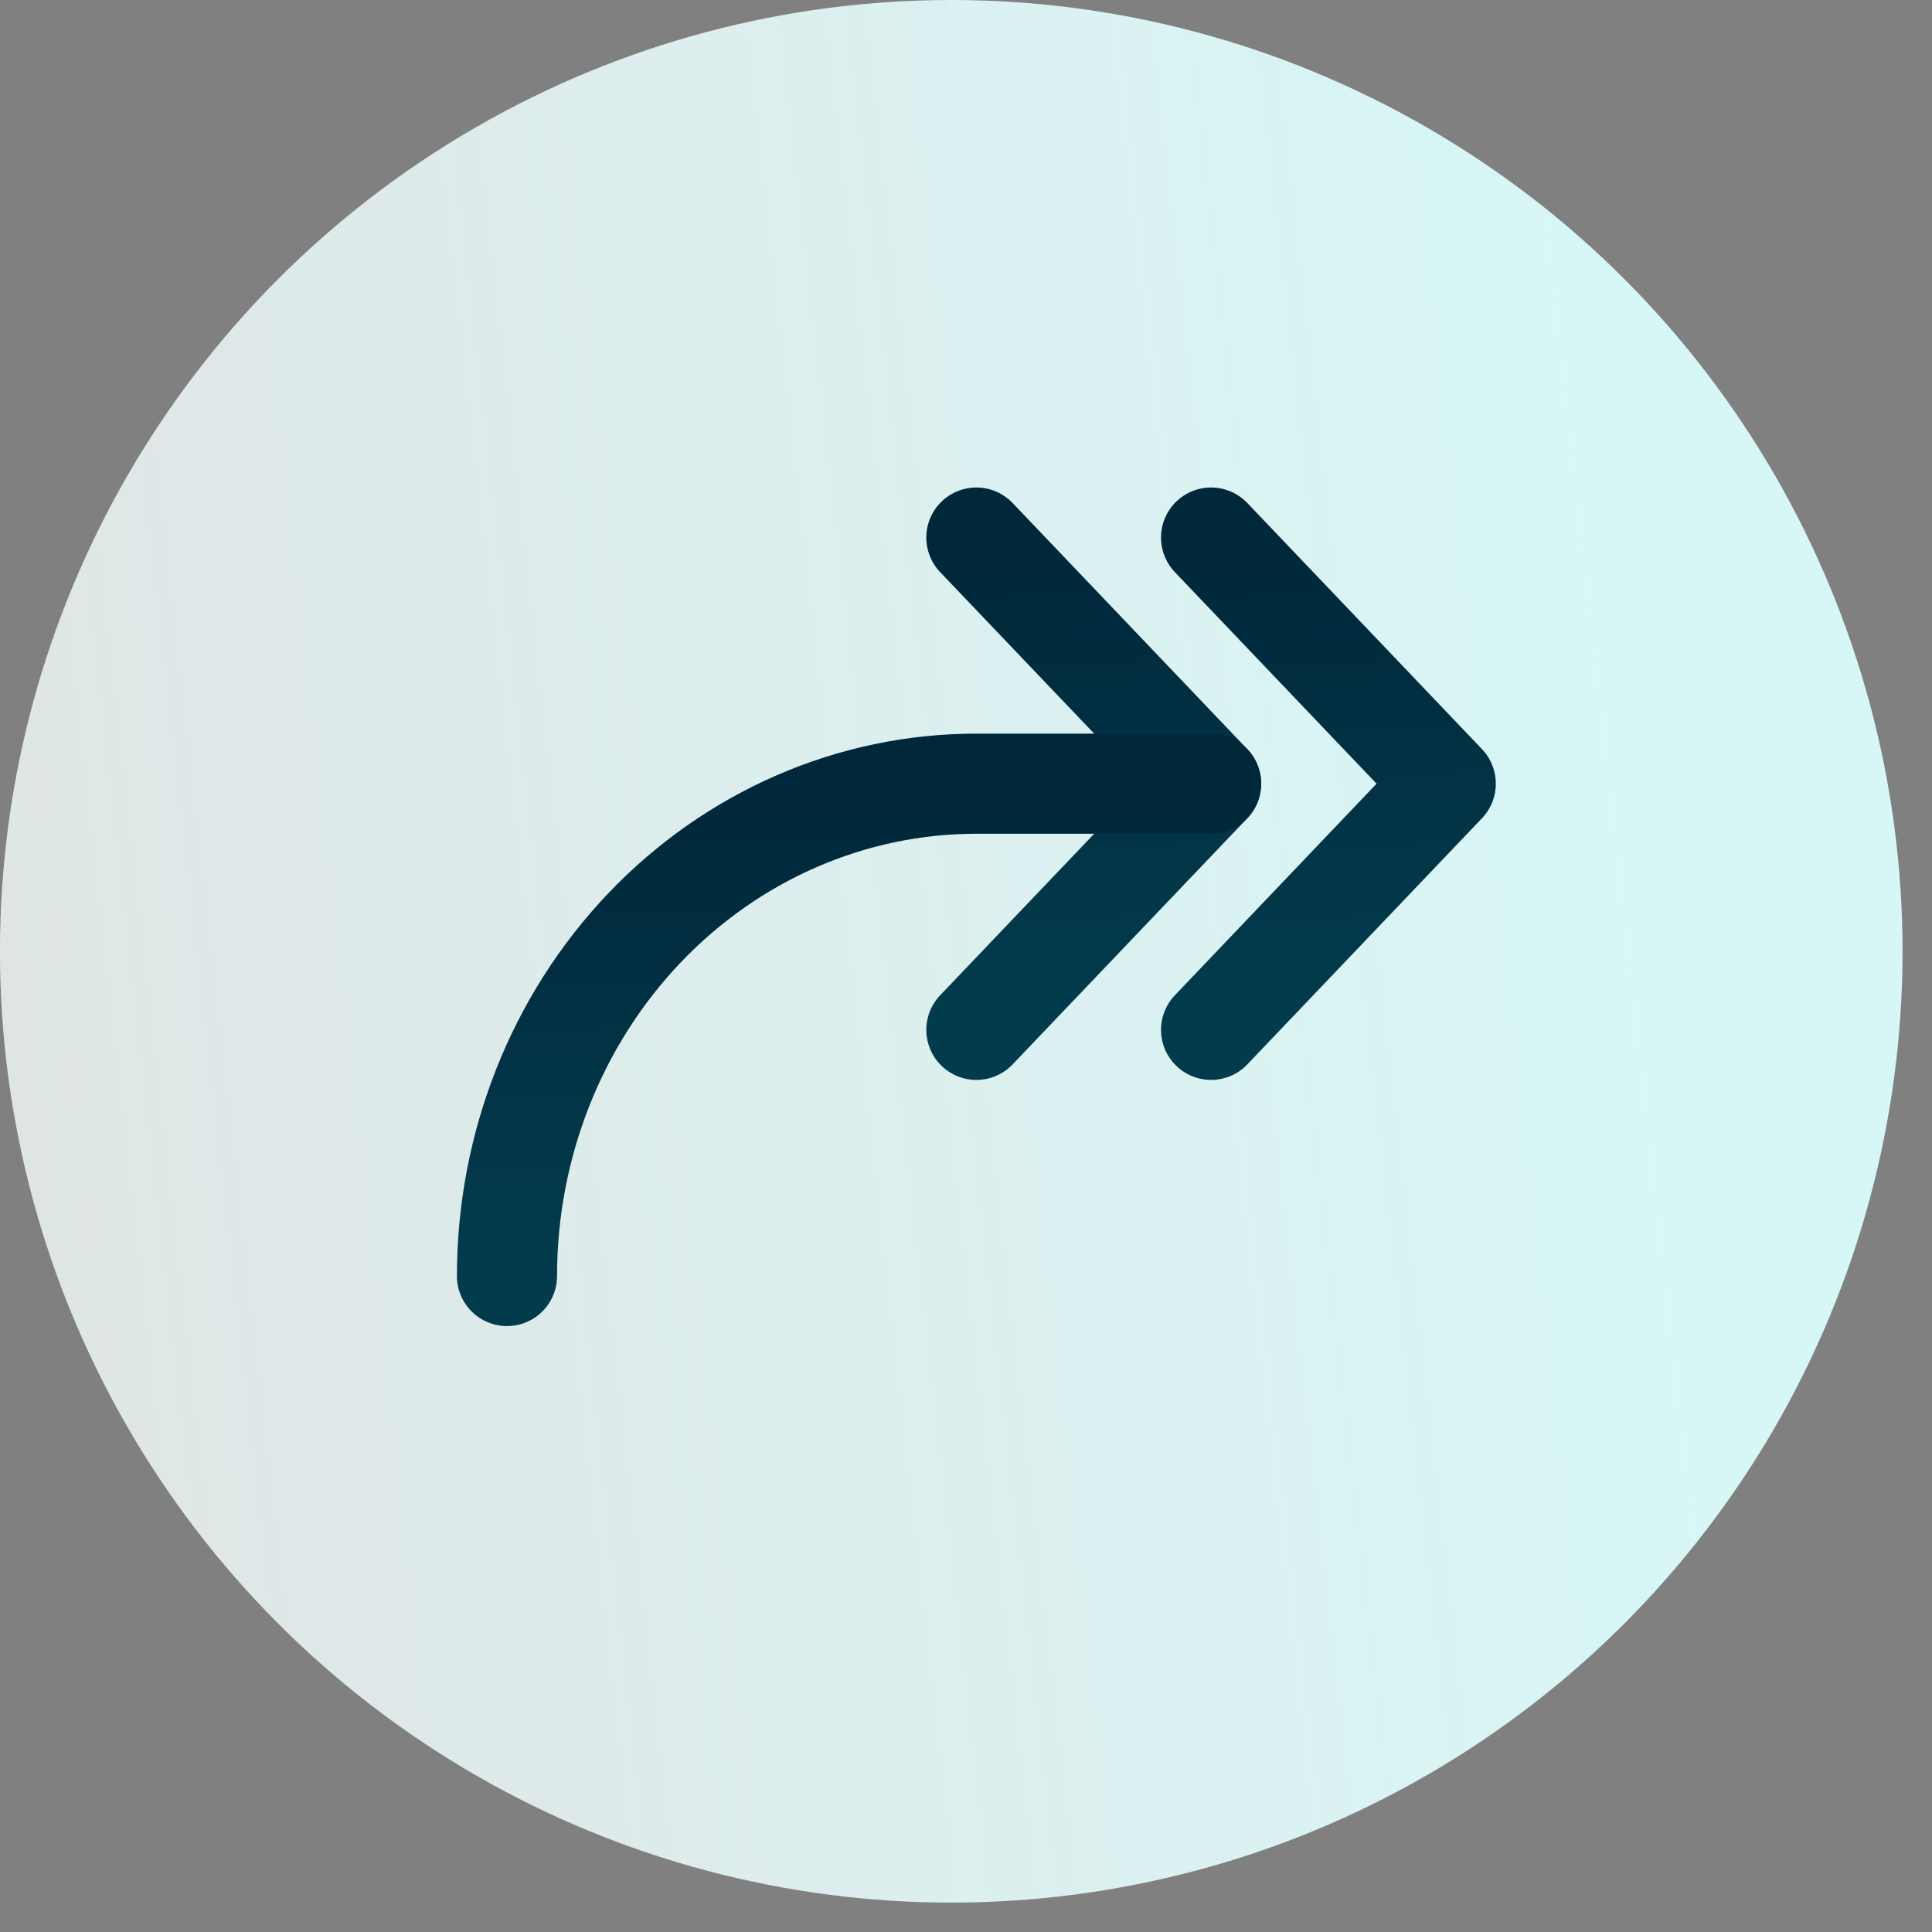 <svg width="41" height="41" viewBox="0 0 41 41" fill="none" xmlns="http://www.w3.org/2000/svg">
<rect x="0" y="0" width="41" height="41" fill="#808080" stroke="none"/>
<ellipse cx="20.188" cy="20.188" rx="20.188" ry="20.188" transform="matrix(-1 0 0 1 40.375 0)" fill="url(#paint0_linear_345_7543)"/>
<path d="M25.701 21.855L30.681 16.631L25.701 11.408" stroke="url(#paint1_linear_345_7543)" stroke-width="2.125" stroke-linecap="round" stroke-linejoin="round"/>
<path d="M20.72 21.855L25.701 16.631L20.72 11.408" stroke="url(#paint2_linear_345_7543)" stroke-width="2.125" stroke-linecap="round" stroke-linejoin="round"/>
<path d="M10.759 27.079C10.759 24.308 11.809 21.651 13.677 19.691C15.545 17.732 18.078 16.631 20.72 16.631H25.701" stroke="url(#paint3_linear_345_7543)" stroke-width="2.125" stroke-linecap="round" stroke-linejoin="round"/>
<defs>
<linearGradient id="paint0_linear_345_7543" x1="-3.37" y1="-4.038" x2="53.504" y2="2.348" gradientUnits="userSpaceOnUse">
<stop offset="0.2" stop-color="#D7F6F6"/>
<stop offset="1" stop-color="white" stop-opacity="0.75"/>
</linearGradient>
<linearGradient id="paint1_linear_345_7543" x1="27.823" y1="11.408" x2="28.264" y2="21.078" gradientUnits="userSpaceOnUse">
<stop stop-color="#01273A"/>
<stop offset="1" stop-color="#023B4C"/>
</linearGradient>
<linearGradient id="paint2_linear_345_7543" x1="22.843" y1="11.408" x2="23.284" y2="21.078" gradientUnits="userSpaceOnUse">
<stop stop-color="#01273A"/>
<stop offset="1" stop-color="#023B4C"/>
</linearGradient>
<linearGradient id="paint3_linear_345_7543" x1="17.128" y1="16.631" x2="17.275" y2="26.32" gradientUnits="userSpaceOnUse">
<stop stop-color="#01273A"/>
<stop offset="1" stop-color="#023B4C"/>
</linearGradient>
</defs>
</svg>
